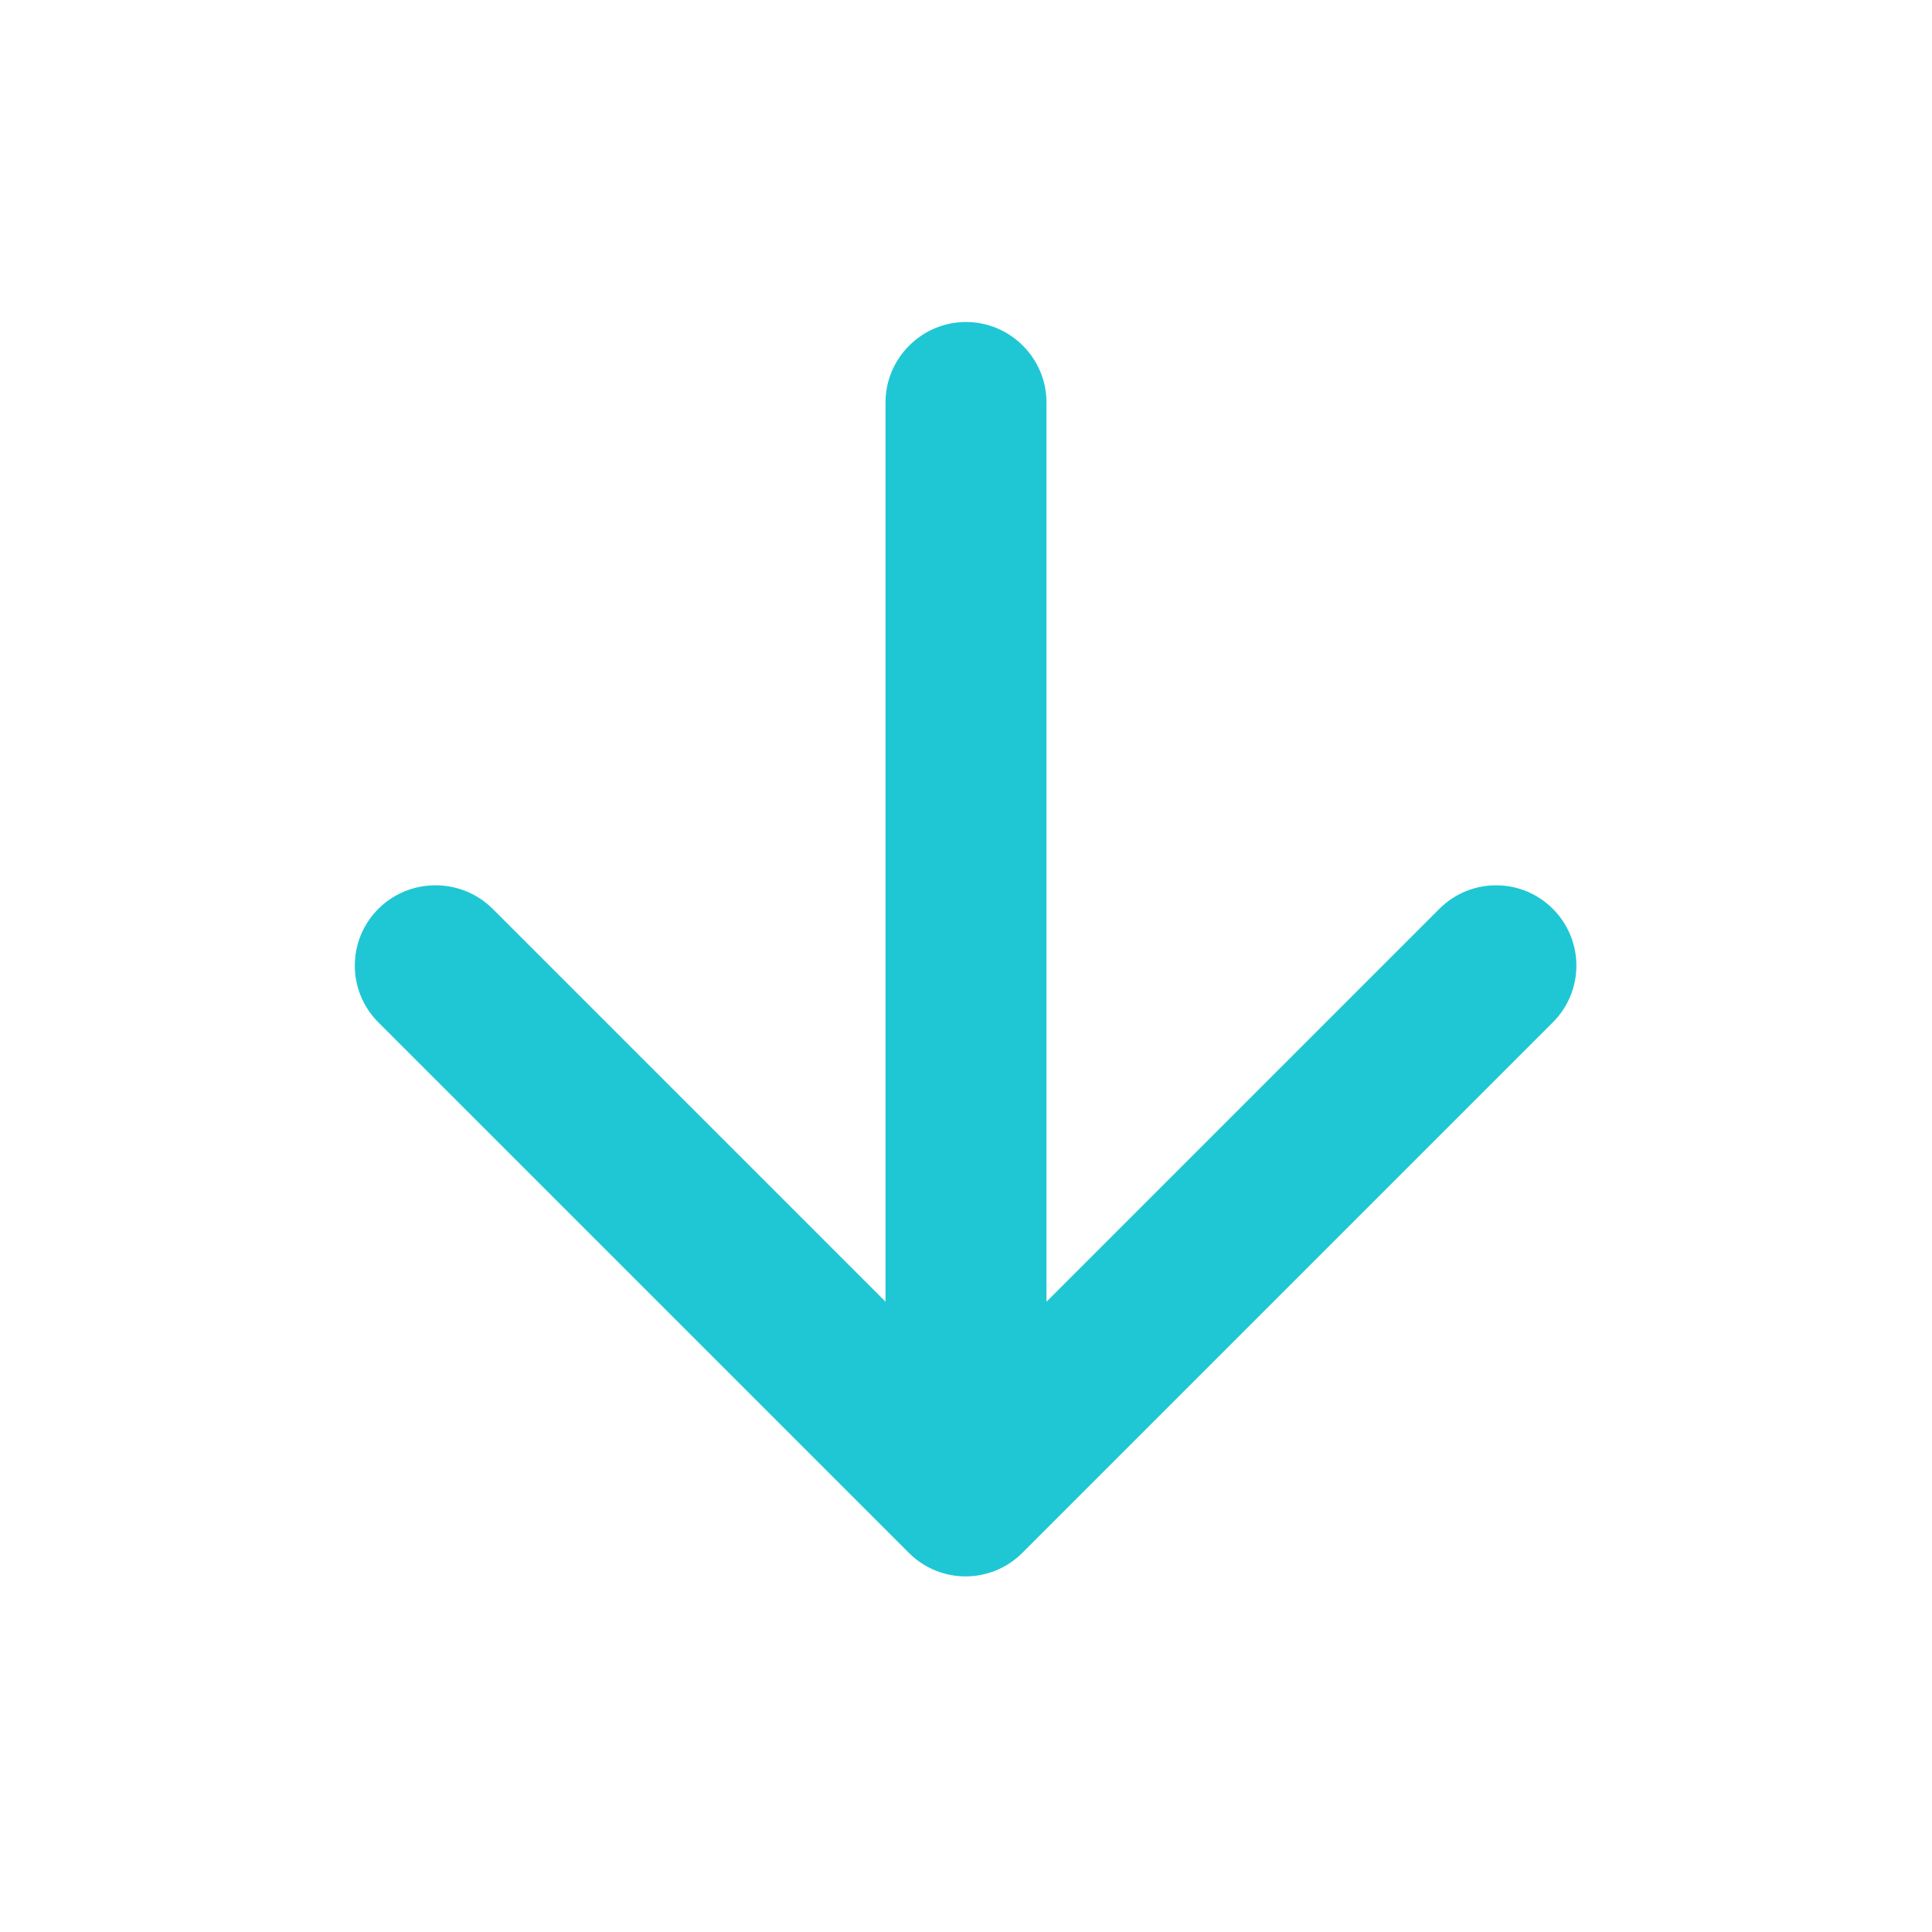 <svg xmlns:xlink="http://www.w3.org/1999/xlink" viewBox="0 0 24 24" class="sc-4ba21b47-0 hgqOyz _1cvvxtw3" color="primary" width="24" xmlns="http://www.w3.org/2000/svg" height="24" ><path d="M11 5V16.17L6.12 11.29C5.73 10.9 5.09 10.9 4.7 11.29C4.31 11.68 4.31 12.31 4.7 12.7L11.29 19.29C11.68 19.68 12.31 19.68 12.7 19.29L19.29 12.7C19.68 12.31 19.68 11.68 19.29 11.29C18.9 10.9 18.27 10.9 17.88 11.29L13 16.17V5C13 4.45 12.55 4 12 4C11.45 4 11 4.45 11 5Z" fill="#1FC7D4"></path></svg>